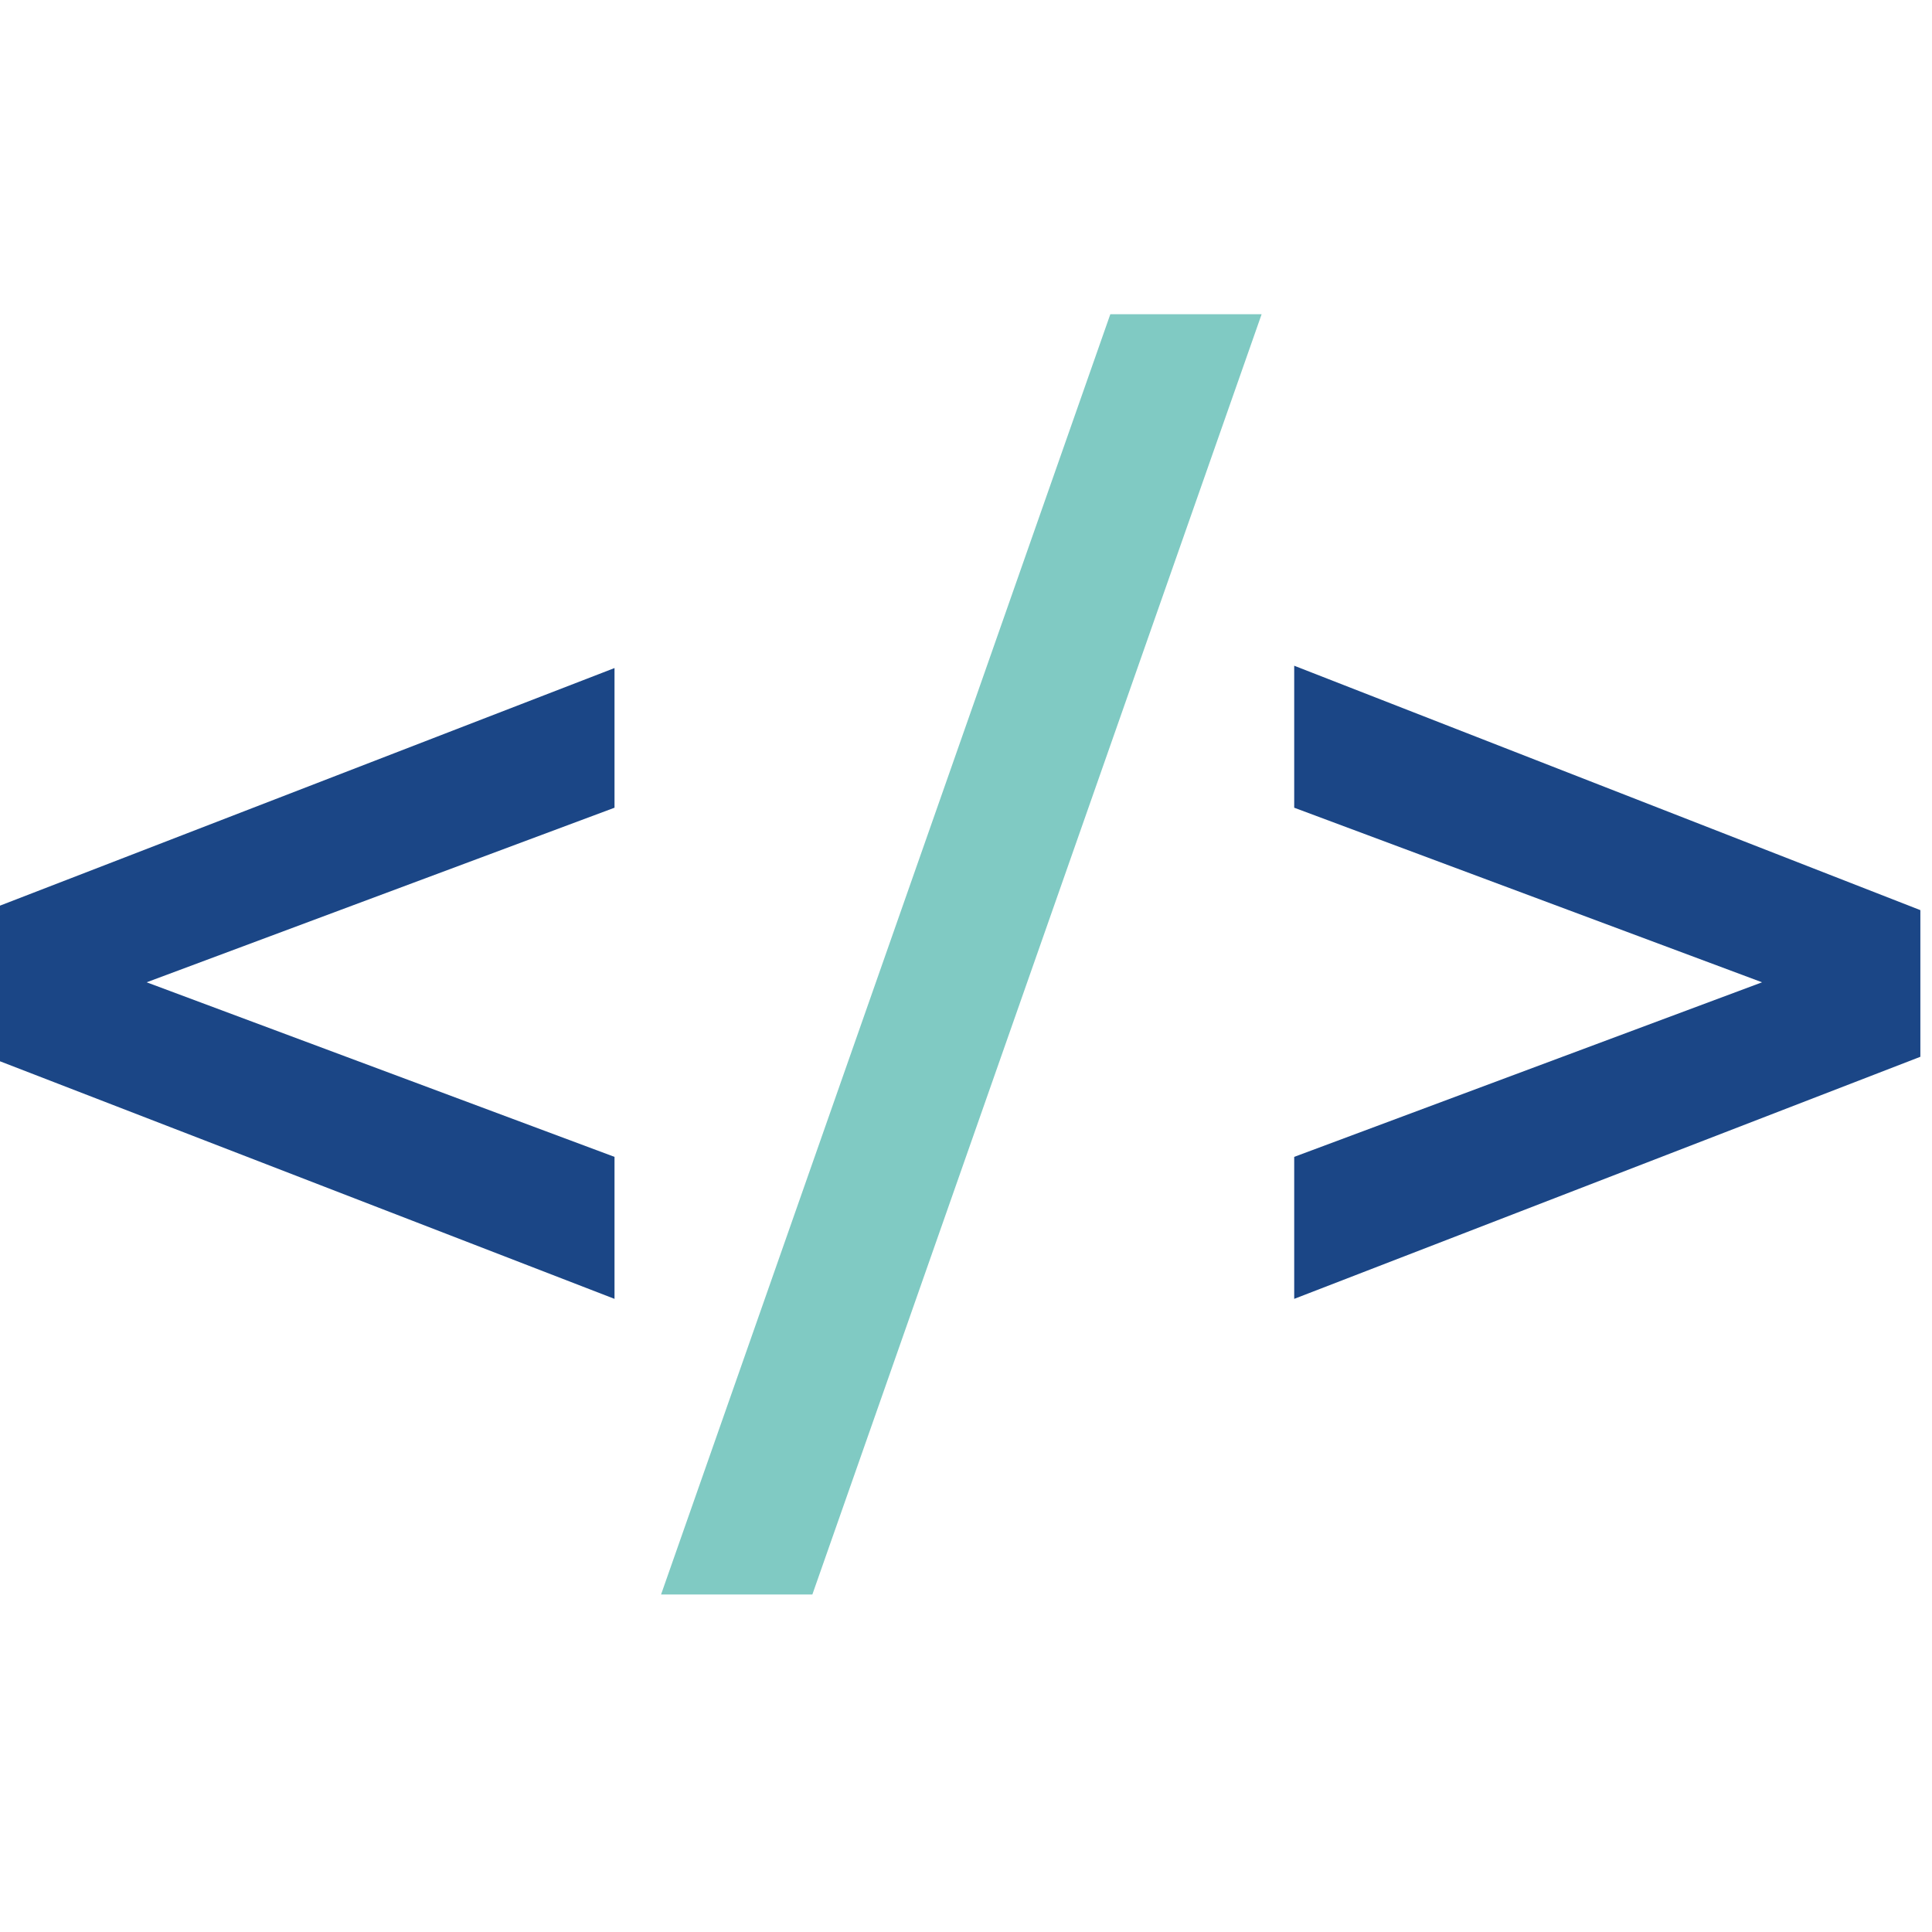 <?xml version="1.0" encoding="UTF-8"?> <!-- Generator: Adobe Illustrator 24.3.0, SVG Export Plug-In . SVG Version: 6.00 Build 0) --> <svg xmlns="http://www.w3.org/2000/svg" xmlns:xlink="http://www.w3.org/1999/xlink" version="1.1" id="Layer_1" x="0px" y="0px" width="83px" height="83px" viewBox="0 0 83 83" style="enable-background:new 0 0 83 83;" xml:space="preserve"> <style type="text/css"> .st0{enable-background:new ;} .st1{fill:#1B4686;} .st2{fill:#80CAC3;} </style> <g class="st0"> <path class="st1" d="M26.4,34.7L6.3,42.2l20.1,7.5v6.1L-0.5,45.4v-6.3l26.9-10.4V34.7z"></path> </g> <g class="st0"> <path class="st2" d="M47.7,13.5h6.5l-19.3,55h-6.5L47.7,13.5z"></path> </g> <g class="st0"> <path class="st1" d="M82.5,39.1v6.3L55.6,55.8v-6.1l20.1-7.5l-20.1-7.5v-6.1L82.5,39.1z"></path> </g> </svg> 